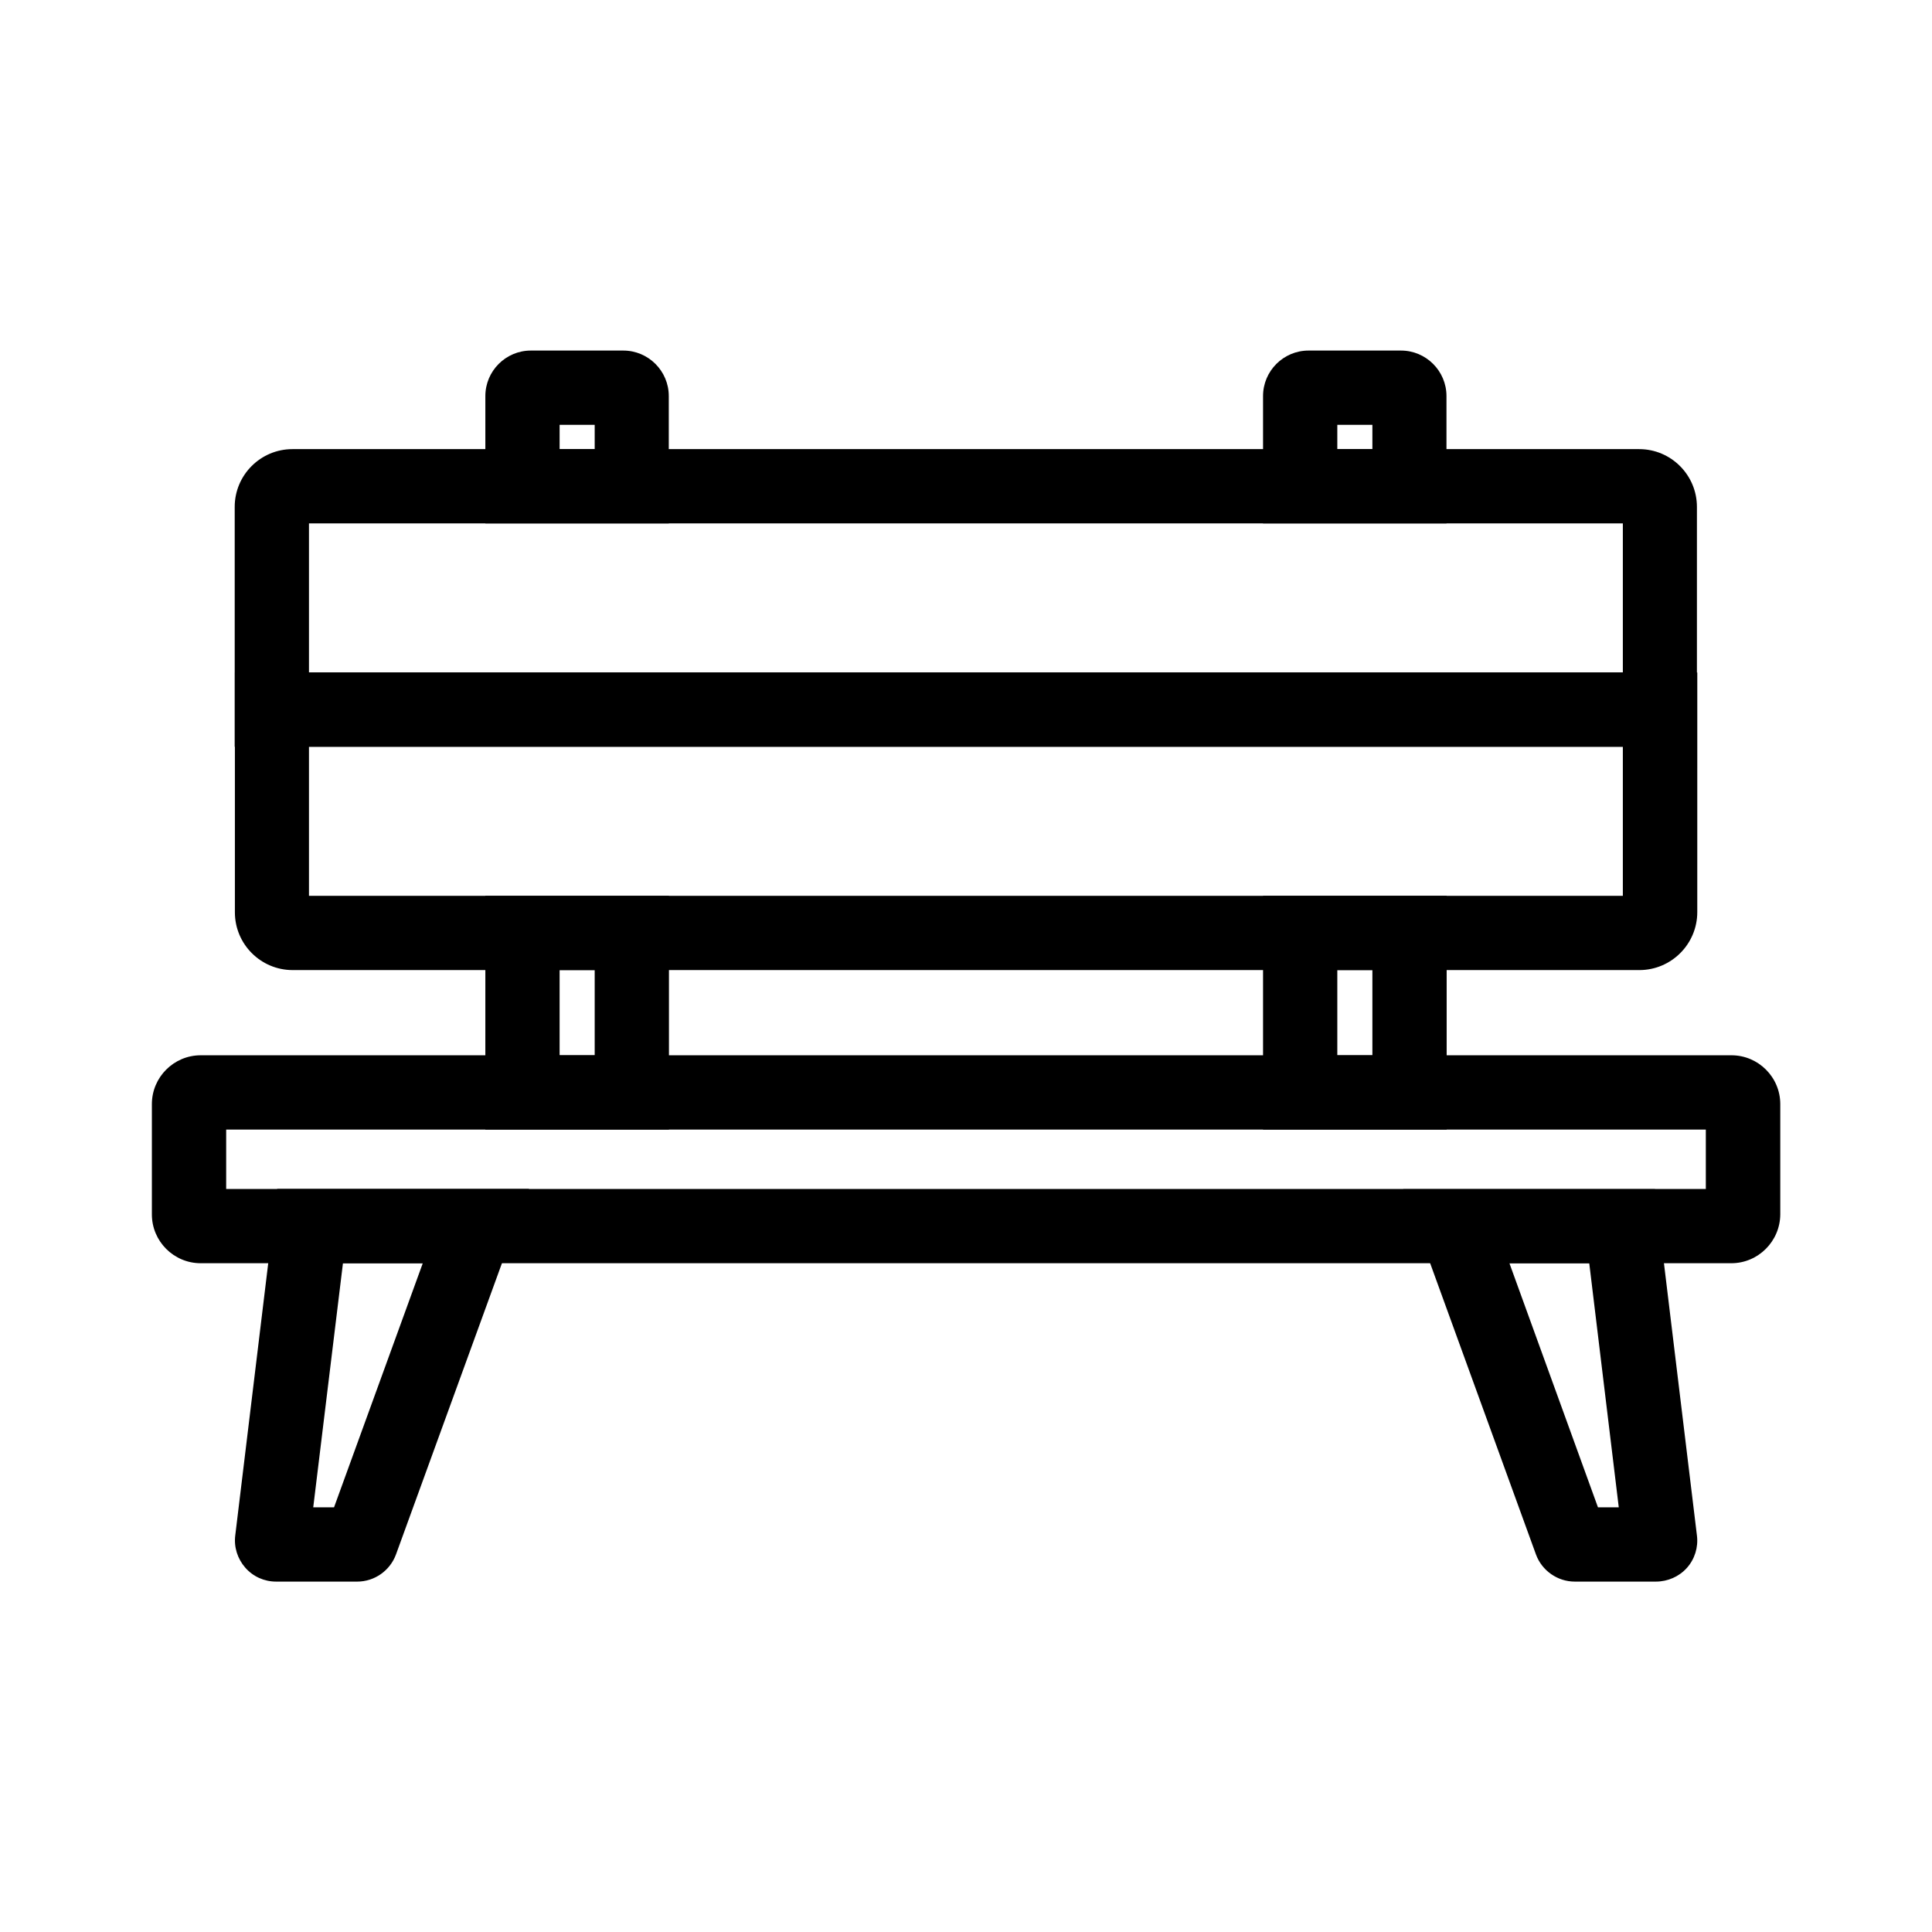 <?xml version="1.0" encoding="UTF-8"?>
<!-- Uploaded to: ICON Repo, www.iconrepo.com, Generator: ICON Repo Mixer Tools -->
<svg fill="#000000" width="800px" height="800px" version="1.1" viewBox="144 144 512 512" xmlns="http://www.w3.org/2000/svg">
 <g>
  <path d="m593.8 341.89h-387.6v-63.566c0-8.461 6.887-15.301 15.301-15.301h356.9c8.461 0 15.301 6.887 15.301 15.301v63.566zm-367.92-19.68h348.19v-39.508h-348.19z"/>
  <path d="m578.45 401.08h-356.9c-8.461 0-15.301-6.887-15.301-15.301v-63.566h387.55l-0.004 63.516c0 8.461-6.887 15.352-15.348 15.352zm-352.57-19.68h348.19v-39.508h-348.19z"/>
  <path d="m602.8 478.77h-405.61c-7.133 0-12.941-5.805-12.941-12.941v-29.227c0-7.133 5.805-12.941 12.941-12.941h405.66c7.133 0 12.941 5.805 12.941 12.941v29.227c-0.051 7.133-5.856 12.941-12.992 12.941zm-398.86-19.684h392.12v-15.742h-392.12z"/>
  <path d="m321.28 282.71h-48.66l0.004-33.754c0-6.641 5.41-12.055 12.055-12.055h24.5c6.641 0 12.055 5.41 12.055 12.055v33.754zm-28.977-19.684h9.297v-6.445h-9.297z"/>
  <path d="m321.28 443.34h-48.66l0.004-61.941h48.656zm-28.977-19.68h9.297v-22.582h-9.297z"/>
  <path d="m527.38 282.71h-48.66v-33.754c0-6.641 5.41-12.055 12.055-12.055h24.5c6.641 0 12.055 5.41 12.055 12.055v33.754zm-28.98-19.684h9.297v-6.445h-9.297z"/>
  <path d="m527.38 443.34h-48.66v-61.941h48.66zm-28.98-19.68h9.297v-22.582h-9.297z"/>
  <path d="m238.67 563.14h-21.5c-3.148 0-6.102-1.328-8.168-3.691s-3.051-5.461-2.656-8.562l11.121-91.809h66.715l-35.23 96.832c-1.574 4.328-5.707 7.231-10.281 7.231zm-11.66-19.68h5.512l23.52-64.699h-21.156z"/>
  <path d="m582.83 563.14h-21.5c-4.574 0-8.707-2.902-10.281-7.184l-35.18-96.824h66.715l11.121 91.809c0.395 3.102-0.59 6.25-2.656 8.562-2.07 2.309-5.07 3.637-8.219 3.637zm-15.352-19.68h5.512l-7.824-64.699h-21.156z"/>
 </g>
</svg>